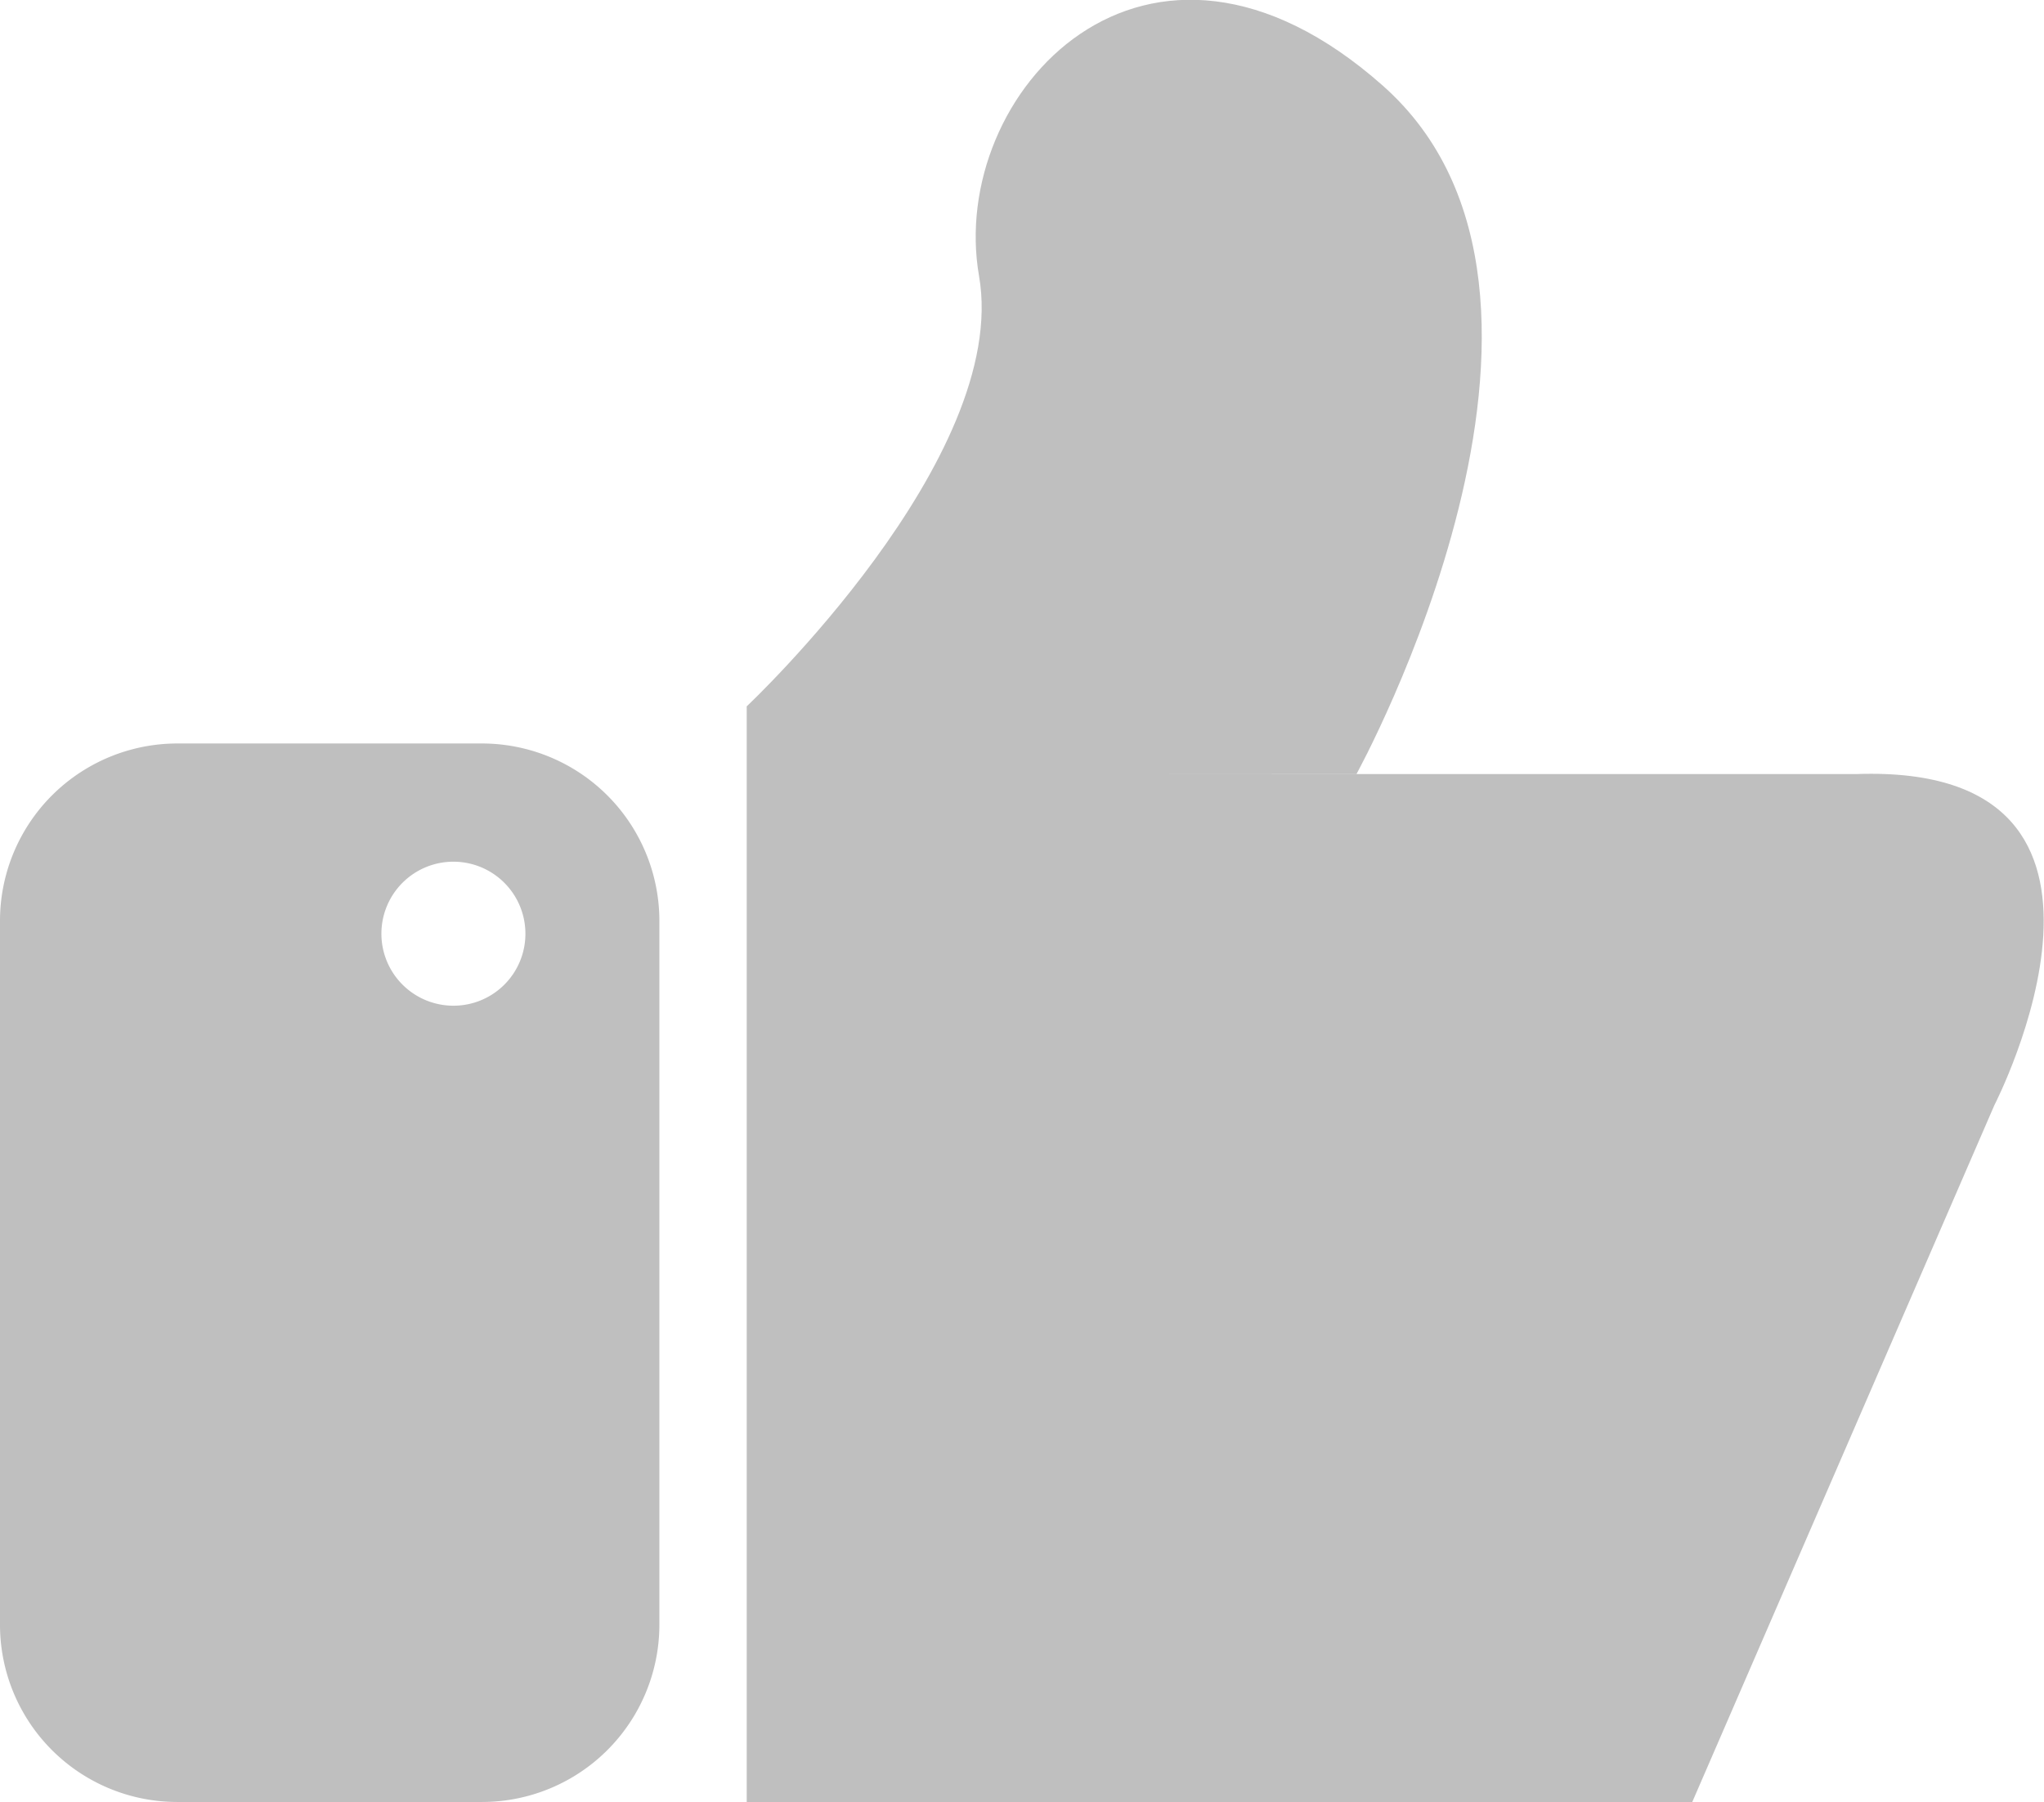 <svg xmlns="http://www.w3.org/2000/svg" width="18.934" height="16.693" viewBox="0 0 18.934 16.693">
  <g id="svg_like" data-name="svg like" transform="translate(-10700.492 -1551.931)">
    <path id="Path_528" data-name="Path 528" d="M10713.058,1559.1s2.438-4.429.245-6.374-4.036.073-3.742,1.761-2.152,3.987-2.152,3.987v10.151h8.758l2.8-6.458s1.63-3.163-1.272-3.066l-6.474,0" fill="#bfbfbf"/>
    <path id="Path_529" data-name="Path 529" d="M10704.693,1561.247a.667.667,0,1,1,.666-.666.666.666,0,0,1-.666.666m.262-2.429h-2.819a1.643,1.643,0,0,0-1.644,1.644v6.518a1.642,1.642,0,0,0,1.644,1.643h2.819a1.643,1.643,0,0,0,1.645-1.643v-6.518a1.644,1.644,0,0,0-1.645-1.644" fill="#bfbfbf"/>
  </g>
</svg>
